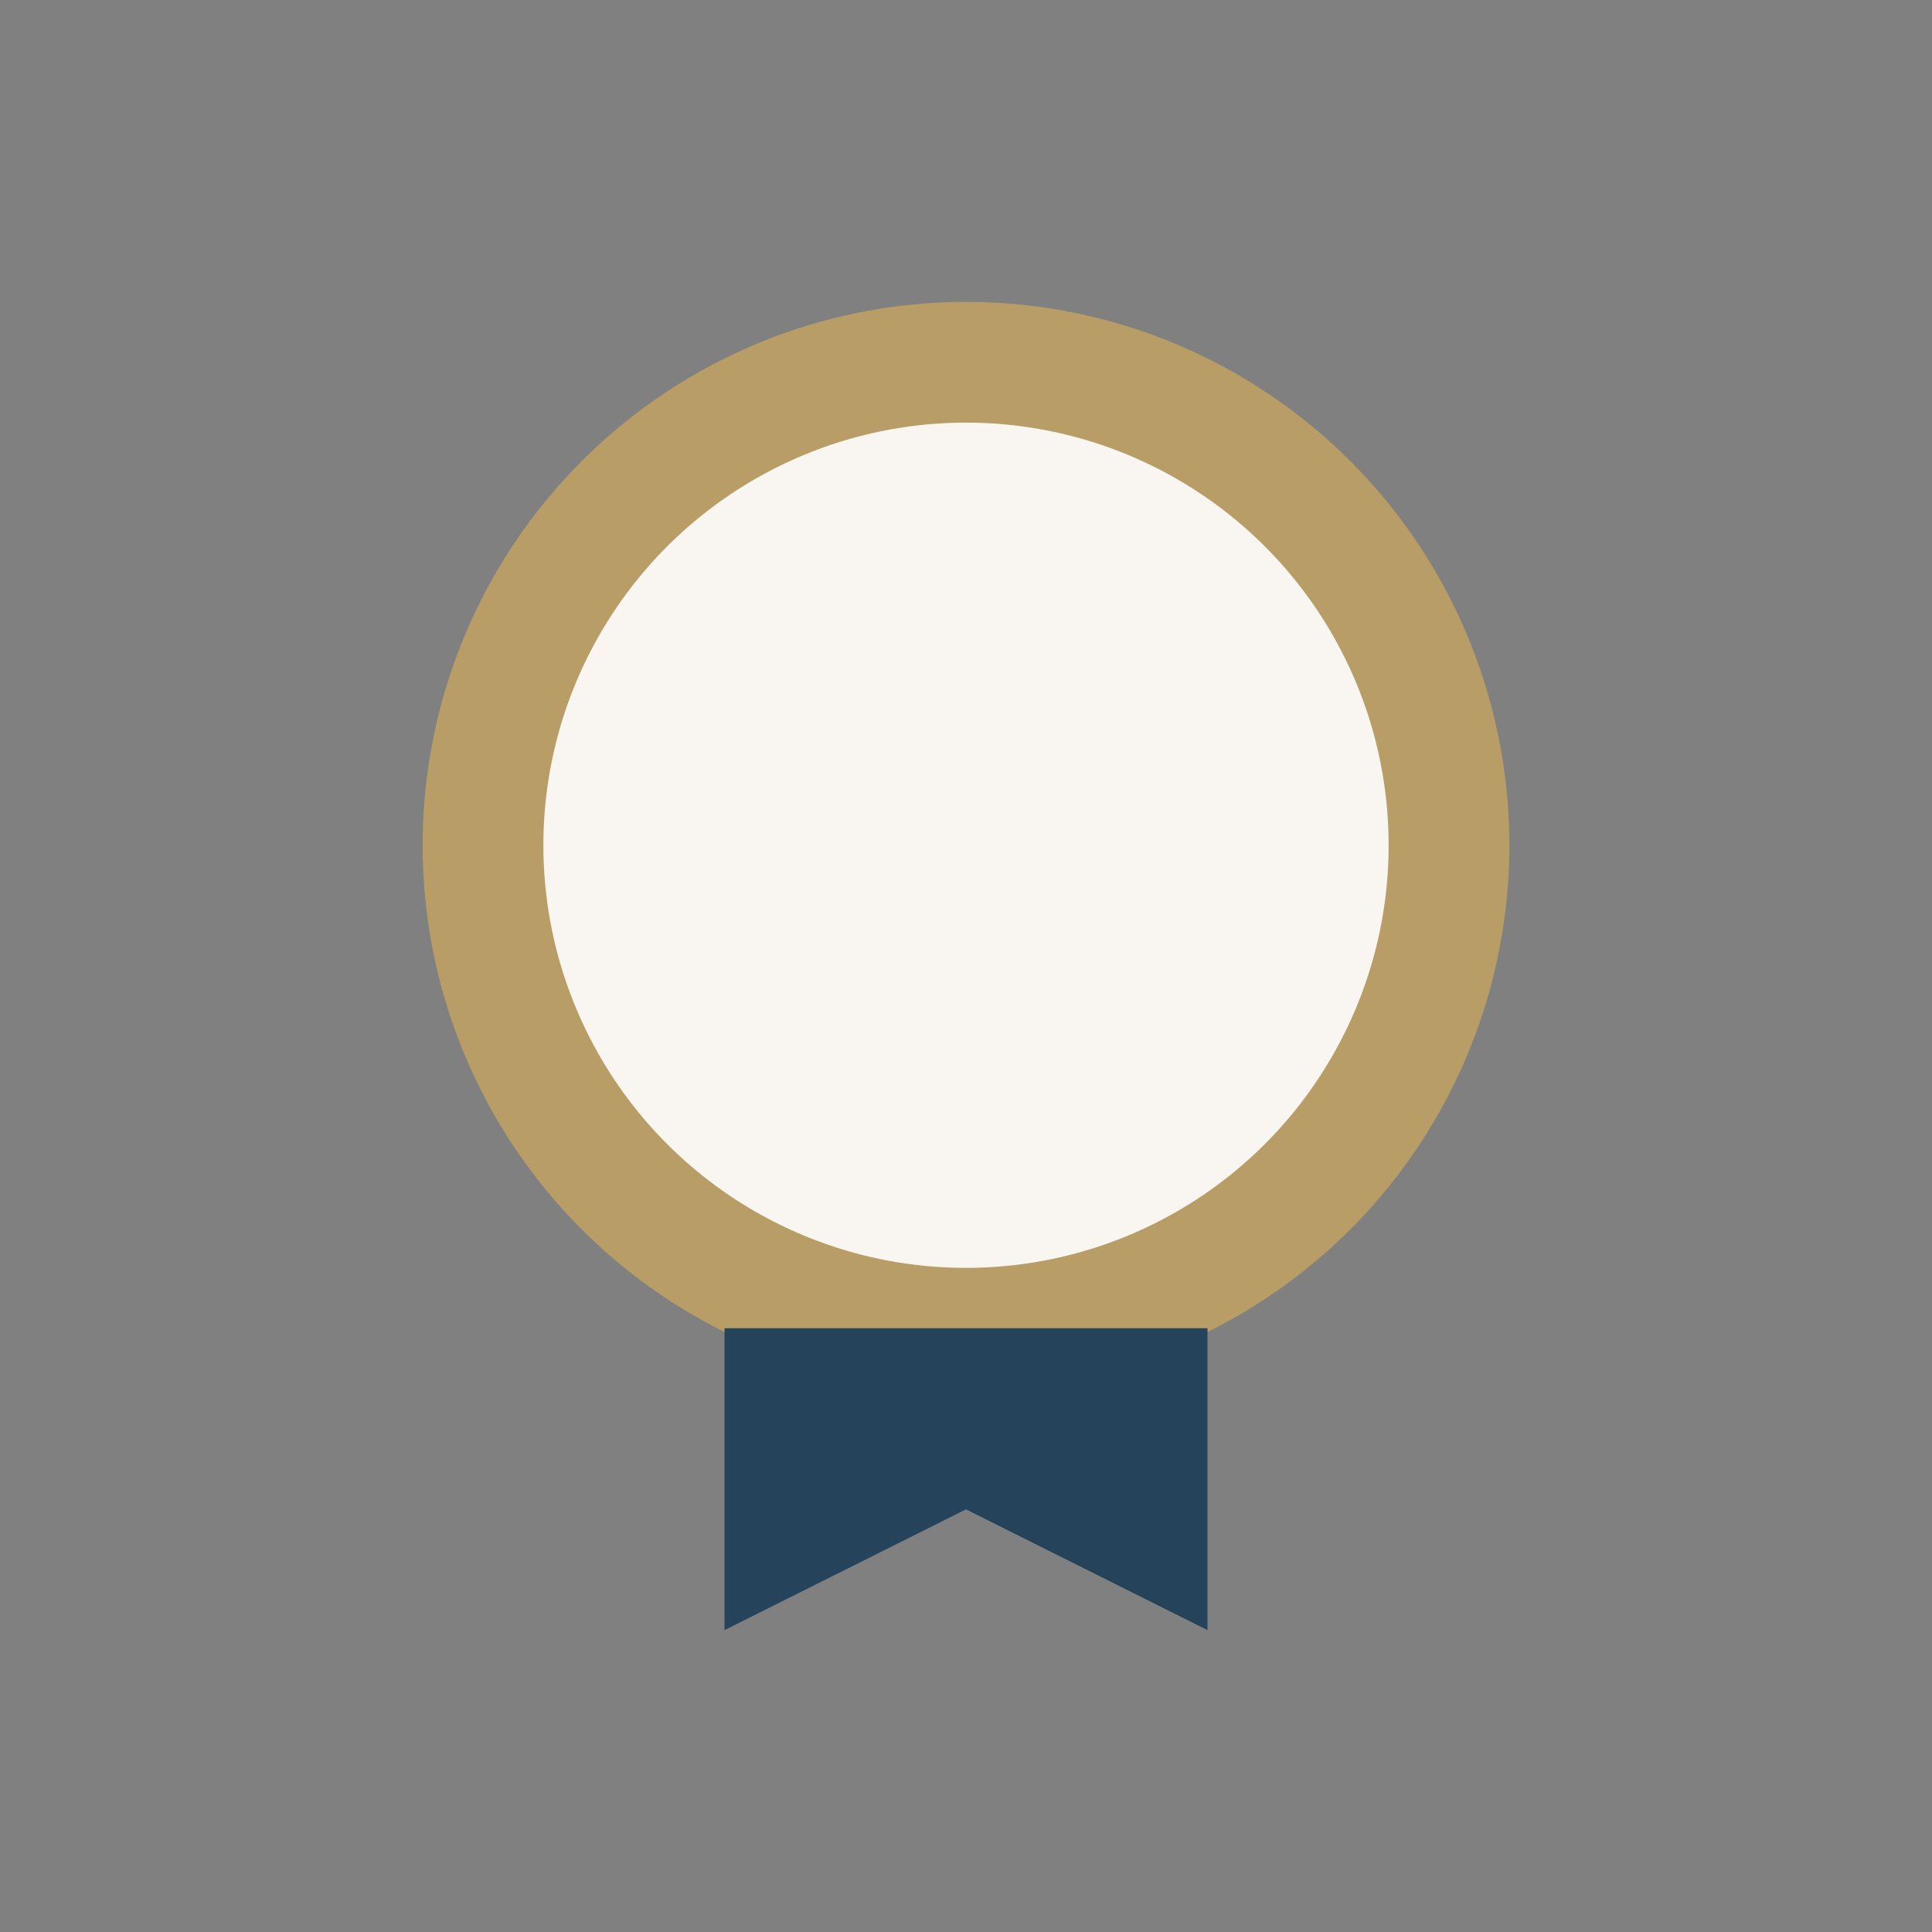<?xml version="1.0" encoding="UTF-8"?>
<svg xmlns="http://www.w3.org/2000/svg" width="32" height="32" viewBox="0 0 32 32"><rect x="0" y="0" width="32" height="32" fill="#808080" stroke="none"/><circle cx="16" cy="14" r="8" fill="#F9F6F1" stroke="#B89D67" stroke-width="2"/><path d="M12 27v-5h8v5l-4-2z" fill="#25445C"/></svg>